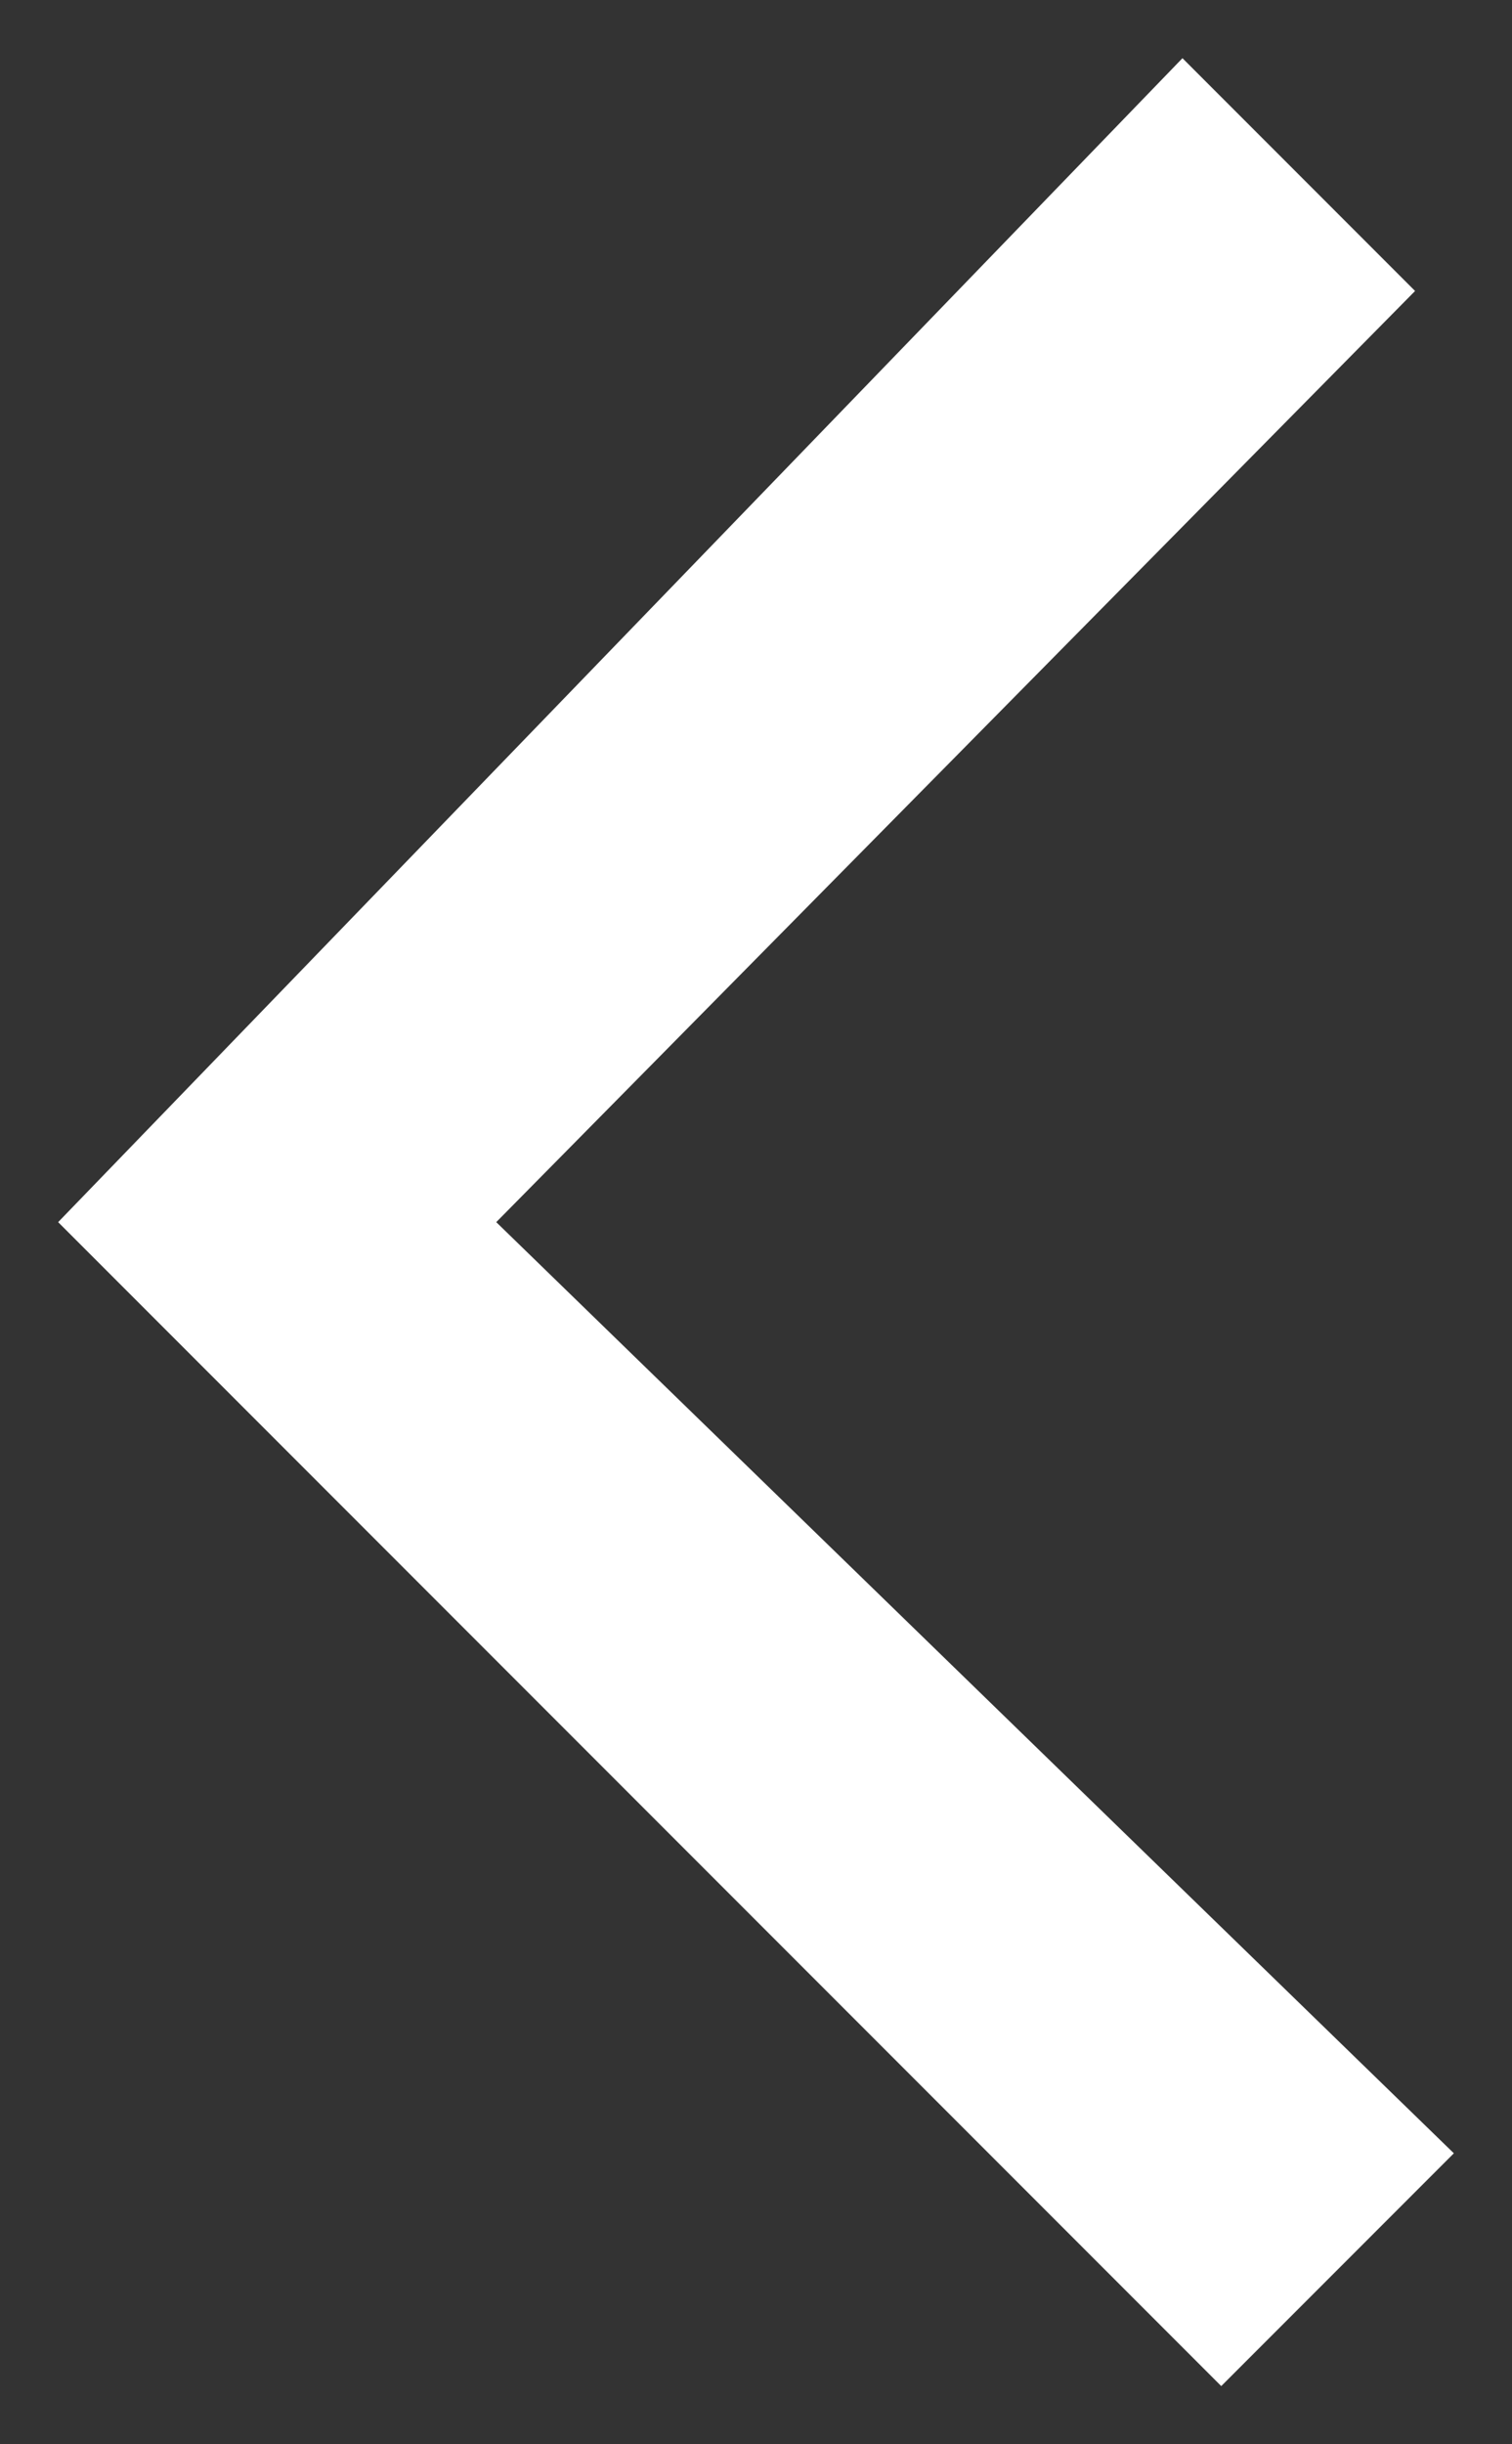 <?xml version="1.0" encoding="utf-8"?>
<!-- Generator: Adobe Illustrator 26.0.3, SVG Export Plug-In . SVG Version: 6.00 Build 0)  -->
<svg version="1.1" id="Calque_1" xmlns="http://www.w3.org/2000/svg" xmlns:xlink="http://www.w3.org/1999/xlink" x="0px" y="0px"
	 viewBox="0 0 39 63" style="enable-background:new 0 0 39 63;" xml:space="preserve">
<rect x="0" y="0" width="39" height="63" fill="#333333" stroke="none"/>
<style type="text/css">
	.st0{fill:#FFFFFF;}
</style>
<polygon class="st0" points="36.5,7.5 30.5,1.5 1.5,31.5 31.5,61.5 37.5,55.5 12.8,31.5 "/>
</svg>
